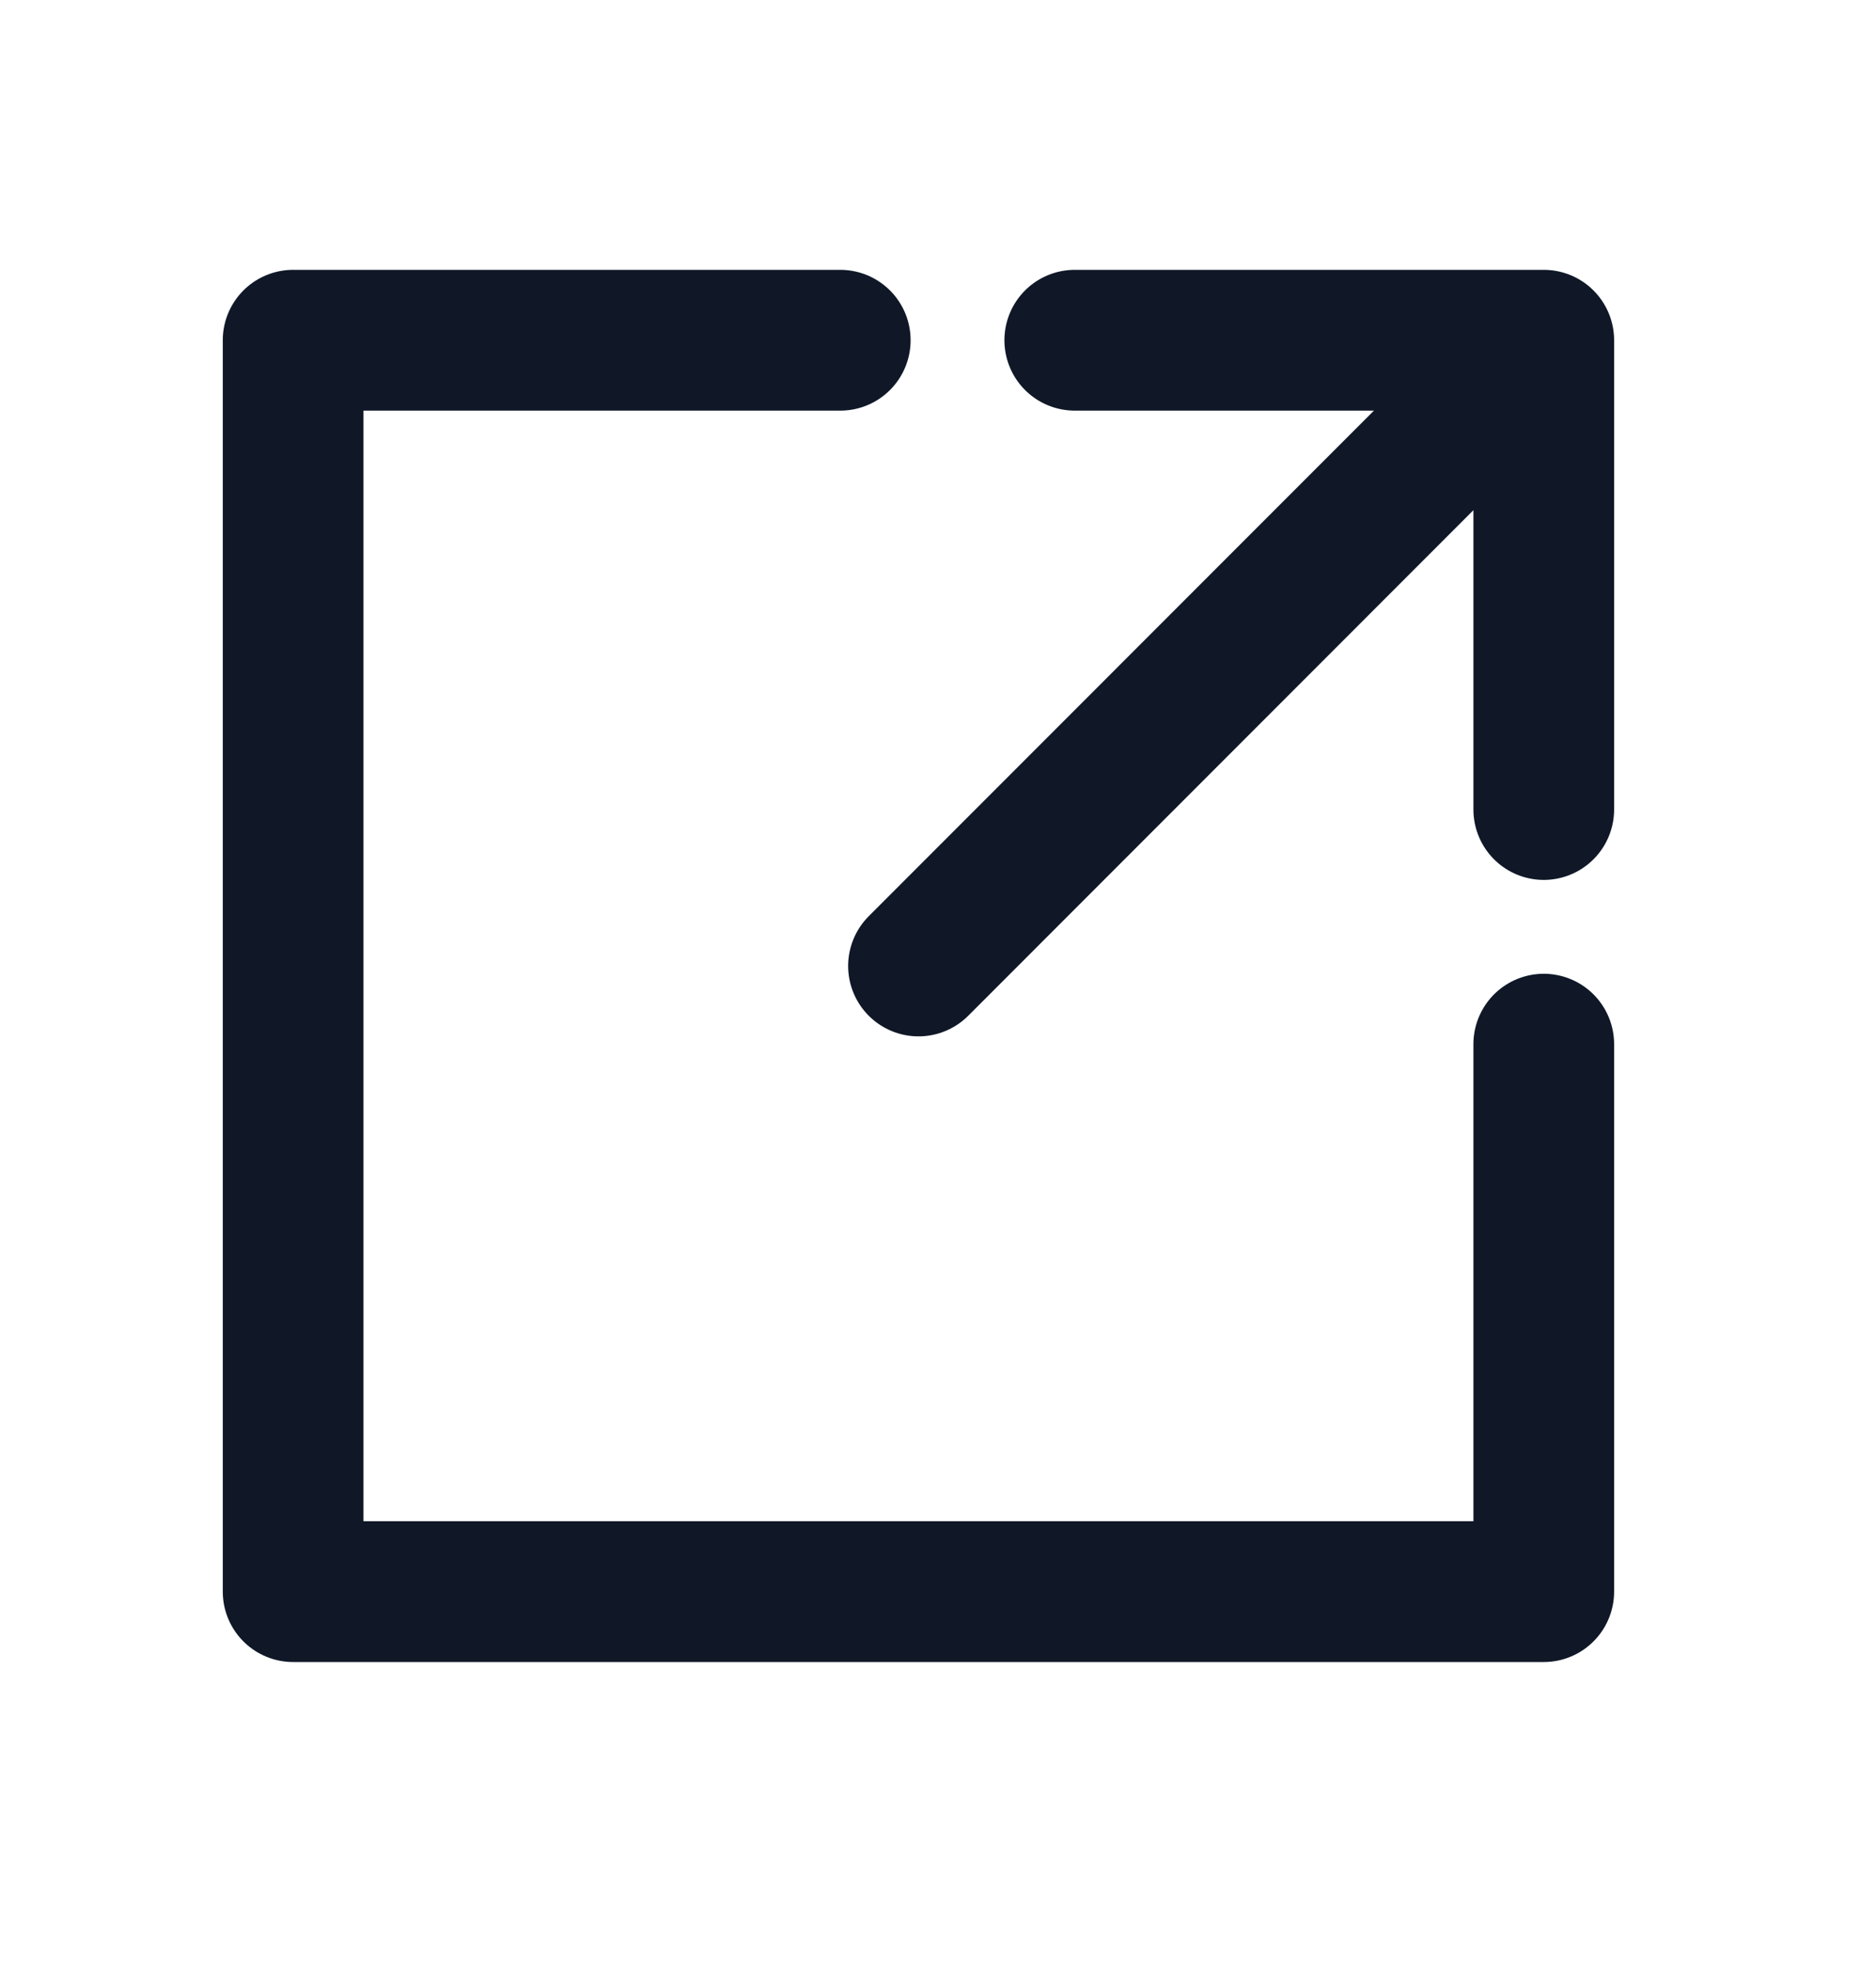 <svg width="20" height="21" viewBox="0 0 20 21" fill="none" xmlns="http://www.w3.org/2000/svg">
<g id="System Icon">
<path id="Vector" d="M8.958 3.625H3.125V16.958H16.458V11.125M11.458 3.625H16.458M16.458 3.625V8.625M16.458 3.625L9.792 10.292" stroke="#101828" stroke-width="1.5" stroke-linecap="round" stroke-linejoin="round"/>
</g>
</svg>
